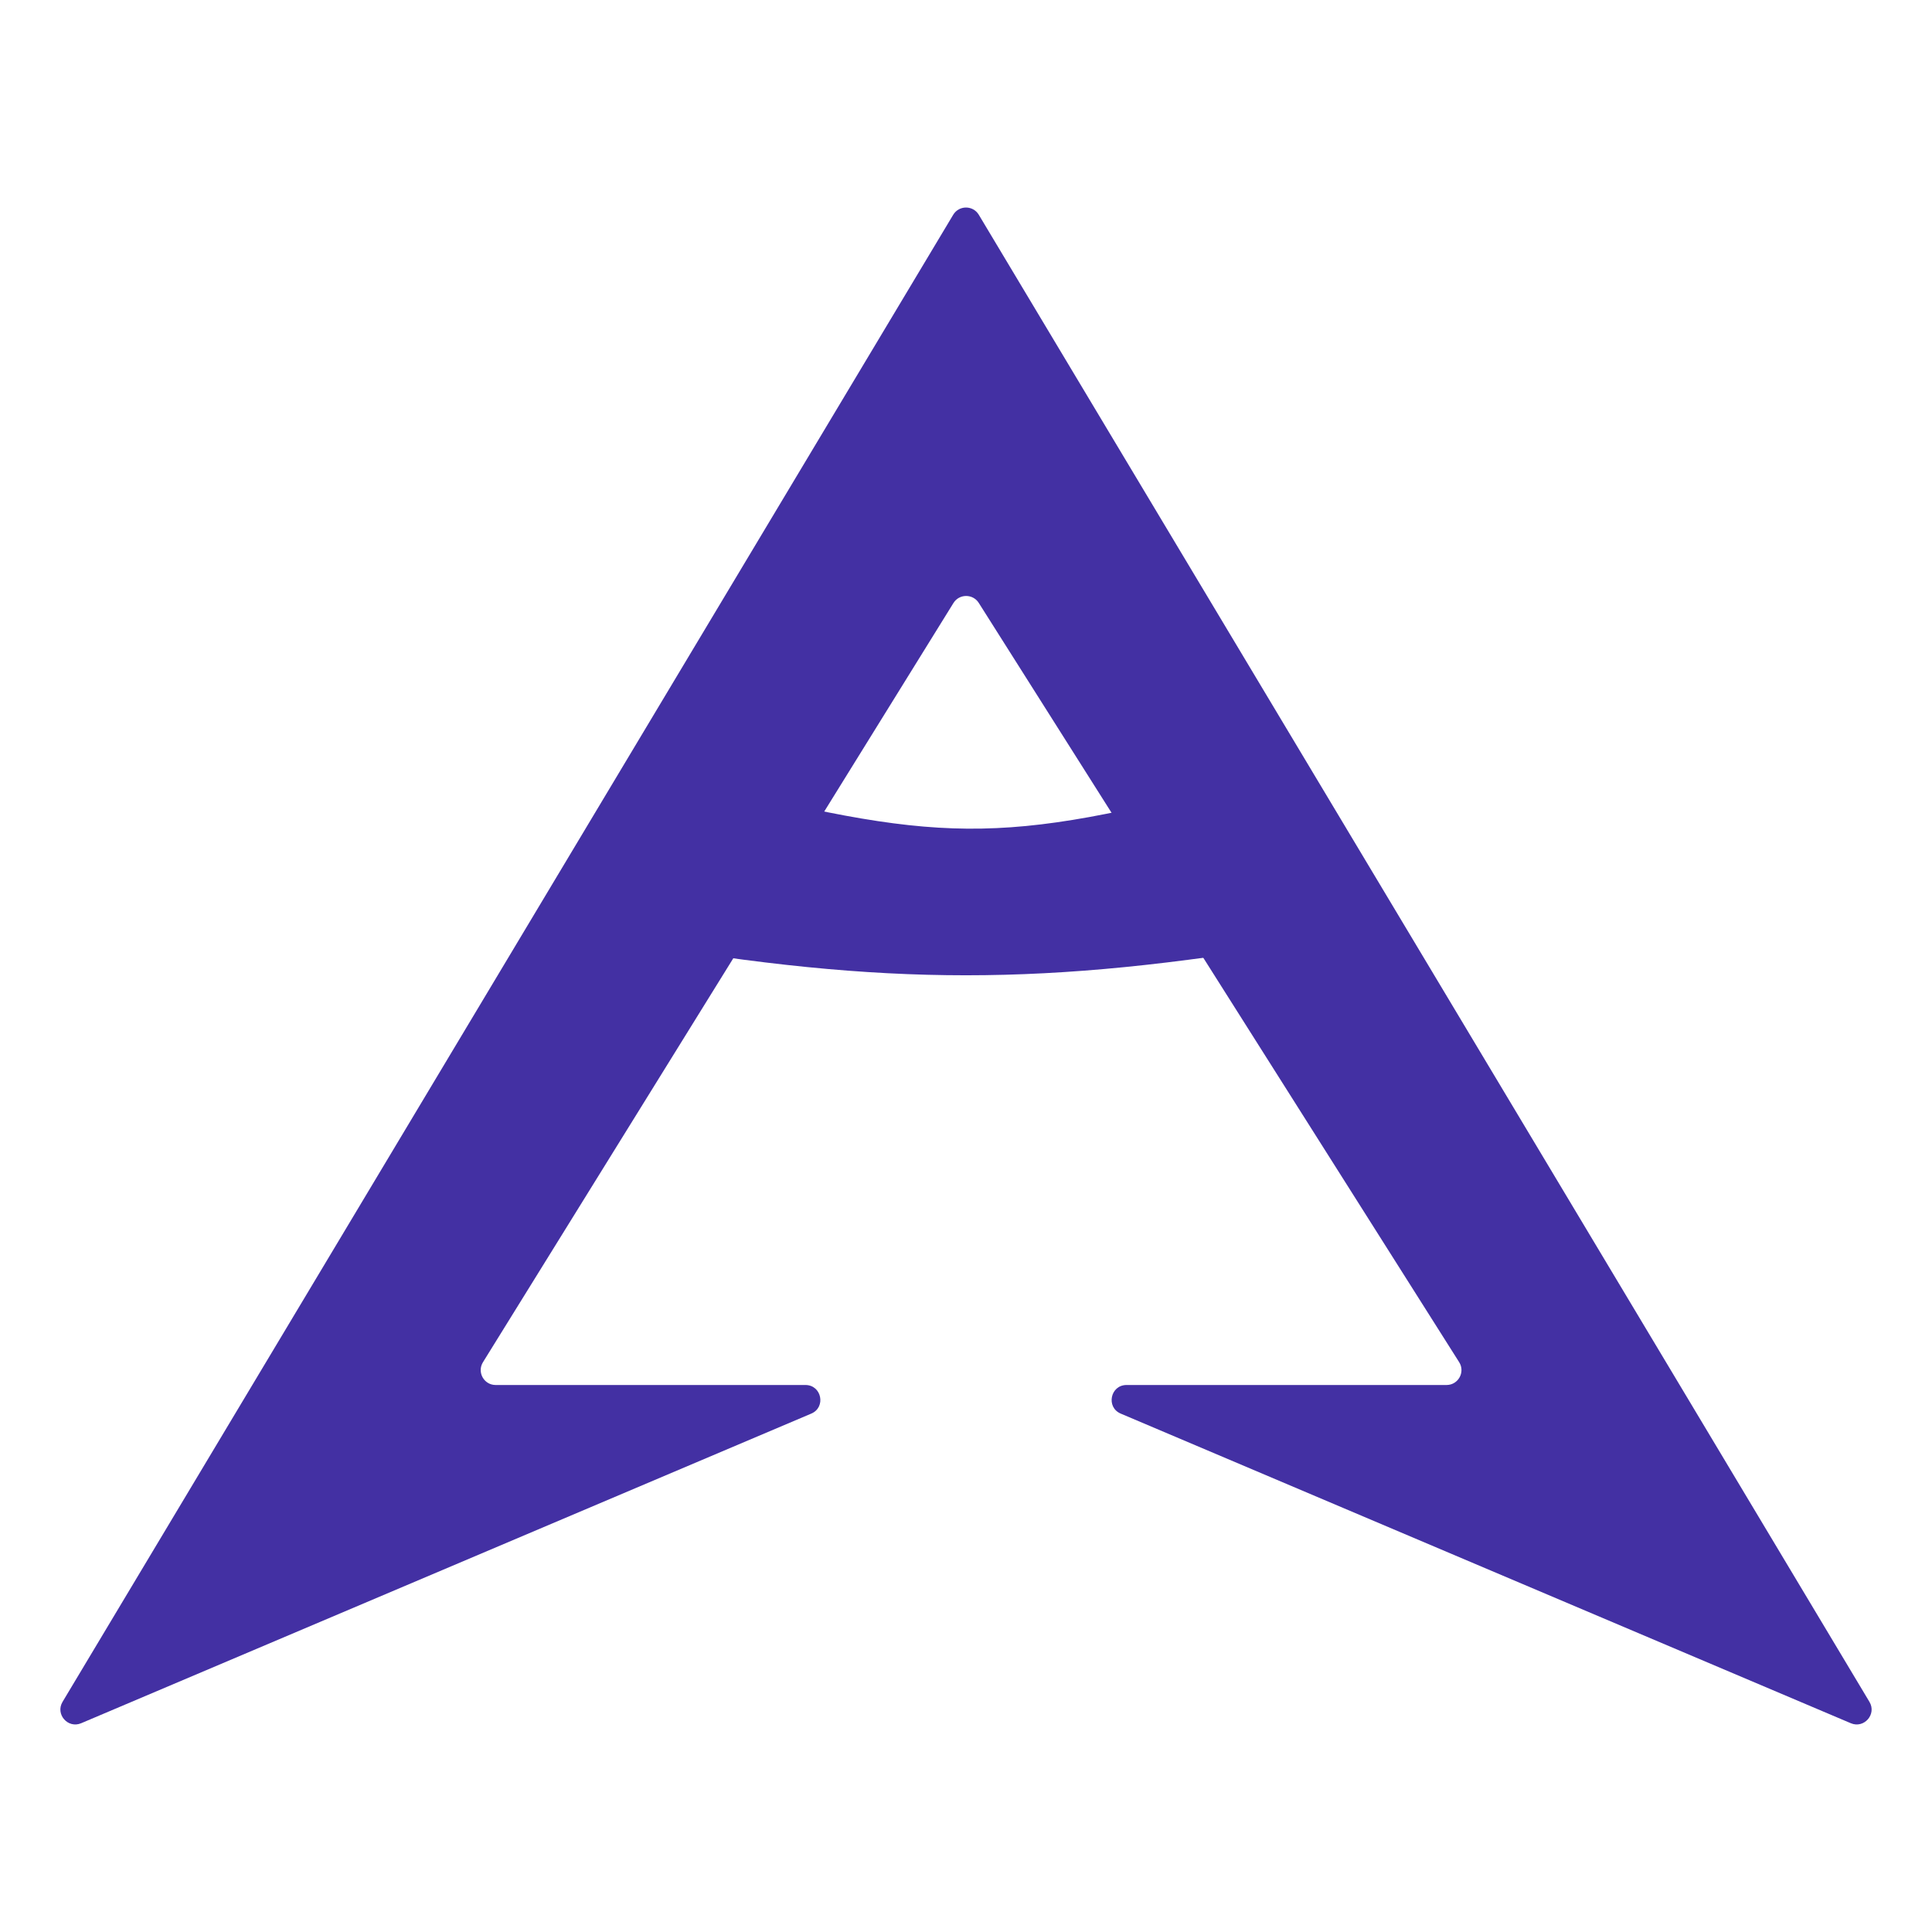 <svg width="48" height="48" viewBox="0 0 48 48" fill="none" xmlns="http://www.w3.org/2000/svg">
<path d="M45.983 42.813C46.313 42.953 46.63 42.589 46.446 42.282L24.318 5.336C24.174 5.096 23.826 5.096 23.682 5.336L1.554 42.282C1.37 42.589 1.687 42.953 2.017 42.813L20.155 35.121C20.527 34.964 20.415 34.41 20.011 34.41H12.314C12.024 34.41 11.846 34.091 11.999 33.844L23.688 14.982C23.832 14.75 24.17 14.748 24.317 14.979L36.252 33.842C36.408 34.088 36.231 34.41 35.939 34.41H27.989C27.585 34.41 27.473 34.964 27.845 35.121L45.983 42.813Z" fill="#4330A3"/>
<path d="M16.137 19.803C16.274 19.457 16.646 19.267 17.007 19.356C23.378 20.942 24.705 21.05 31.019 19.37C31.383 19.273 31.763 19.464 31.902 19.815L32.929 22.417C33.101 22.852 32.829 23.337 32.367 23.415C25.952 24.503 22.03 24.502 15.666 23.416C15.204 23.337 14.933 22.853 15.105 22.418L16.137 19.803Z" fill="#4330A3"/>
</svg>
